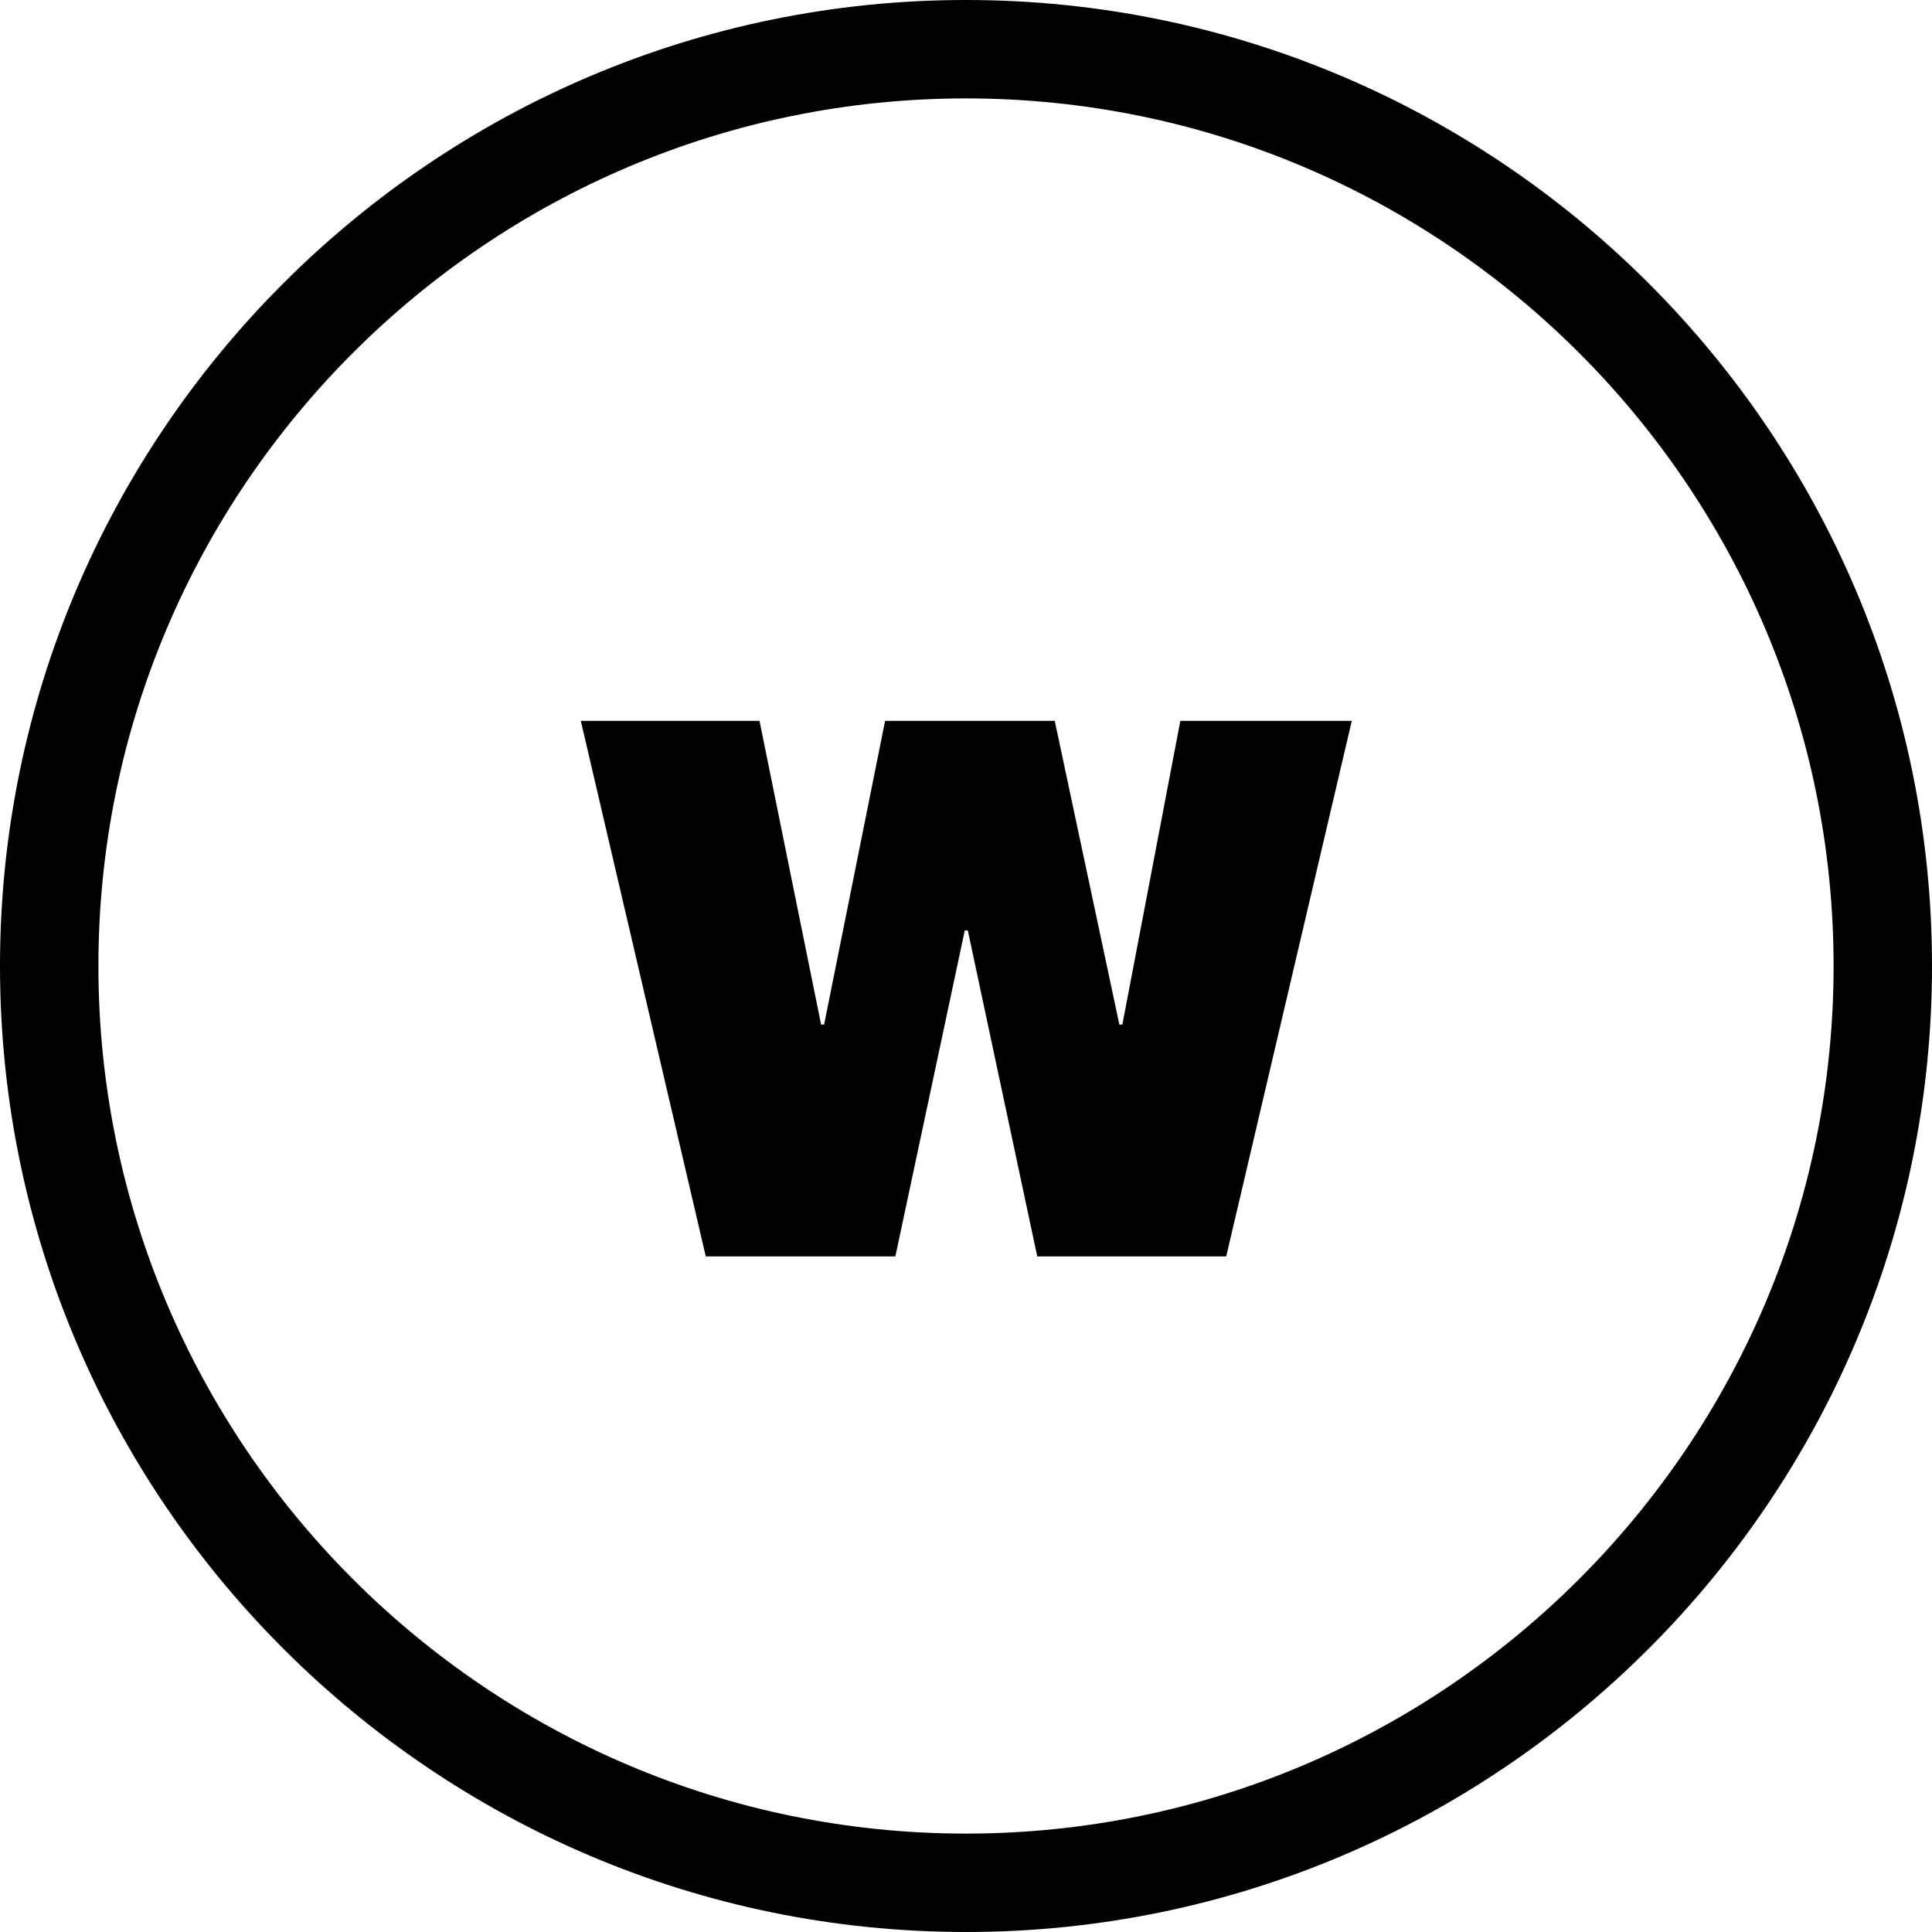 <?xml version="1.0" encoding="utf-8"?>
<!-- Generator: Adobe Illustrator 28.2.0, SVG Export Plug-In . SVG Version: 6.00 Build 0)  -->
<svg version="1.1" id="Layer_1" xmlns="http://www.w3.org/2000/svg" xmlns:xlink="http://www.w3.org/1999/xlink" x="0px" y="0px"
	 viewBox="0 0 32 32" style="enable-background:new 0 0 32 32;" xml:space="preserve">
<g>
	<path d="M16,32C7.18,32,0,24.82,0,16C0,7.18,7.18,0,16,0c8.82,0,16,7.18,16,16C32,24.82,24.82,32,16,32z M16,1.63
		C8.08,1.63,1.63,8.08,1.63,16c0,7.92,6.45,14.37,14.37,14.37S30.37,23.92,30.37,16C30.37,8.08,23.92,1.63,16,1.63z"/>
	<polygon points="17.18,20.81 16.03,15.41 15.98,15.41 14.83,20.81 11.69,20.81 9.62,11.94 12.58,11.94 13.6,16.97 13.65,16.97 
		14.66,11.94 17.47,11.94 18.54,16.97 18.59,16.97 19.55,11.94 22.39,11.94 20.31,20.81 	"/>
</g>
</svg>
